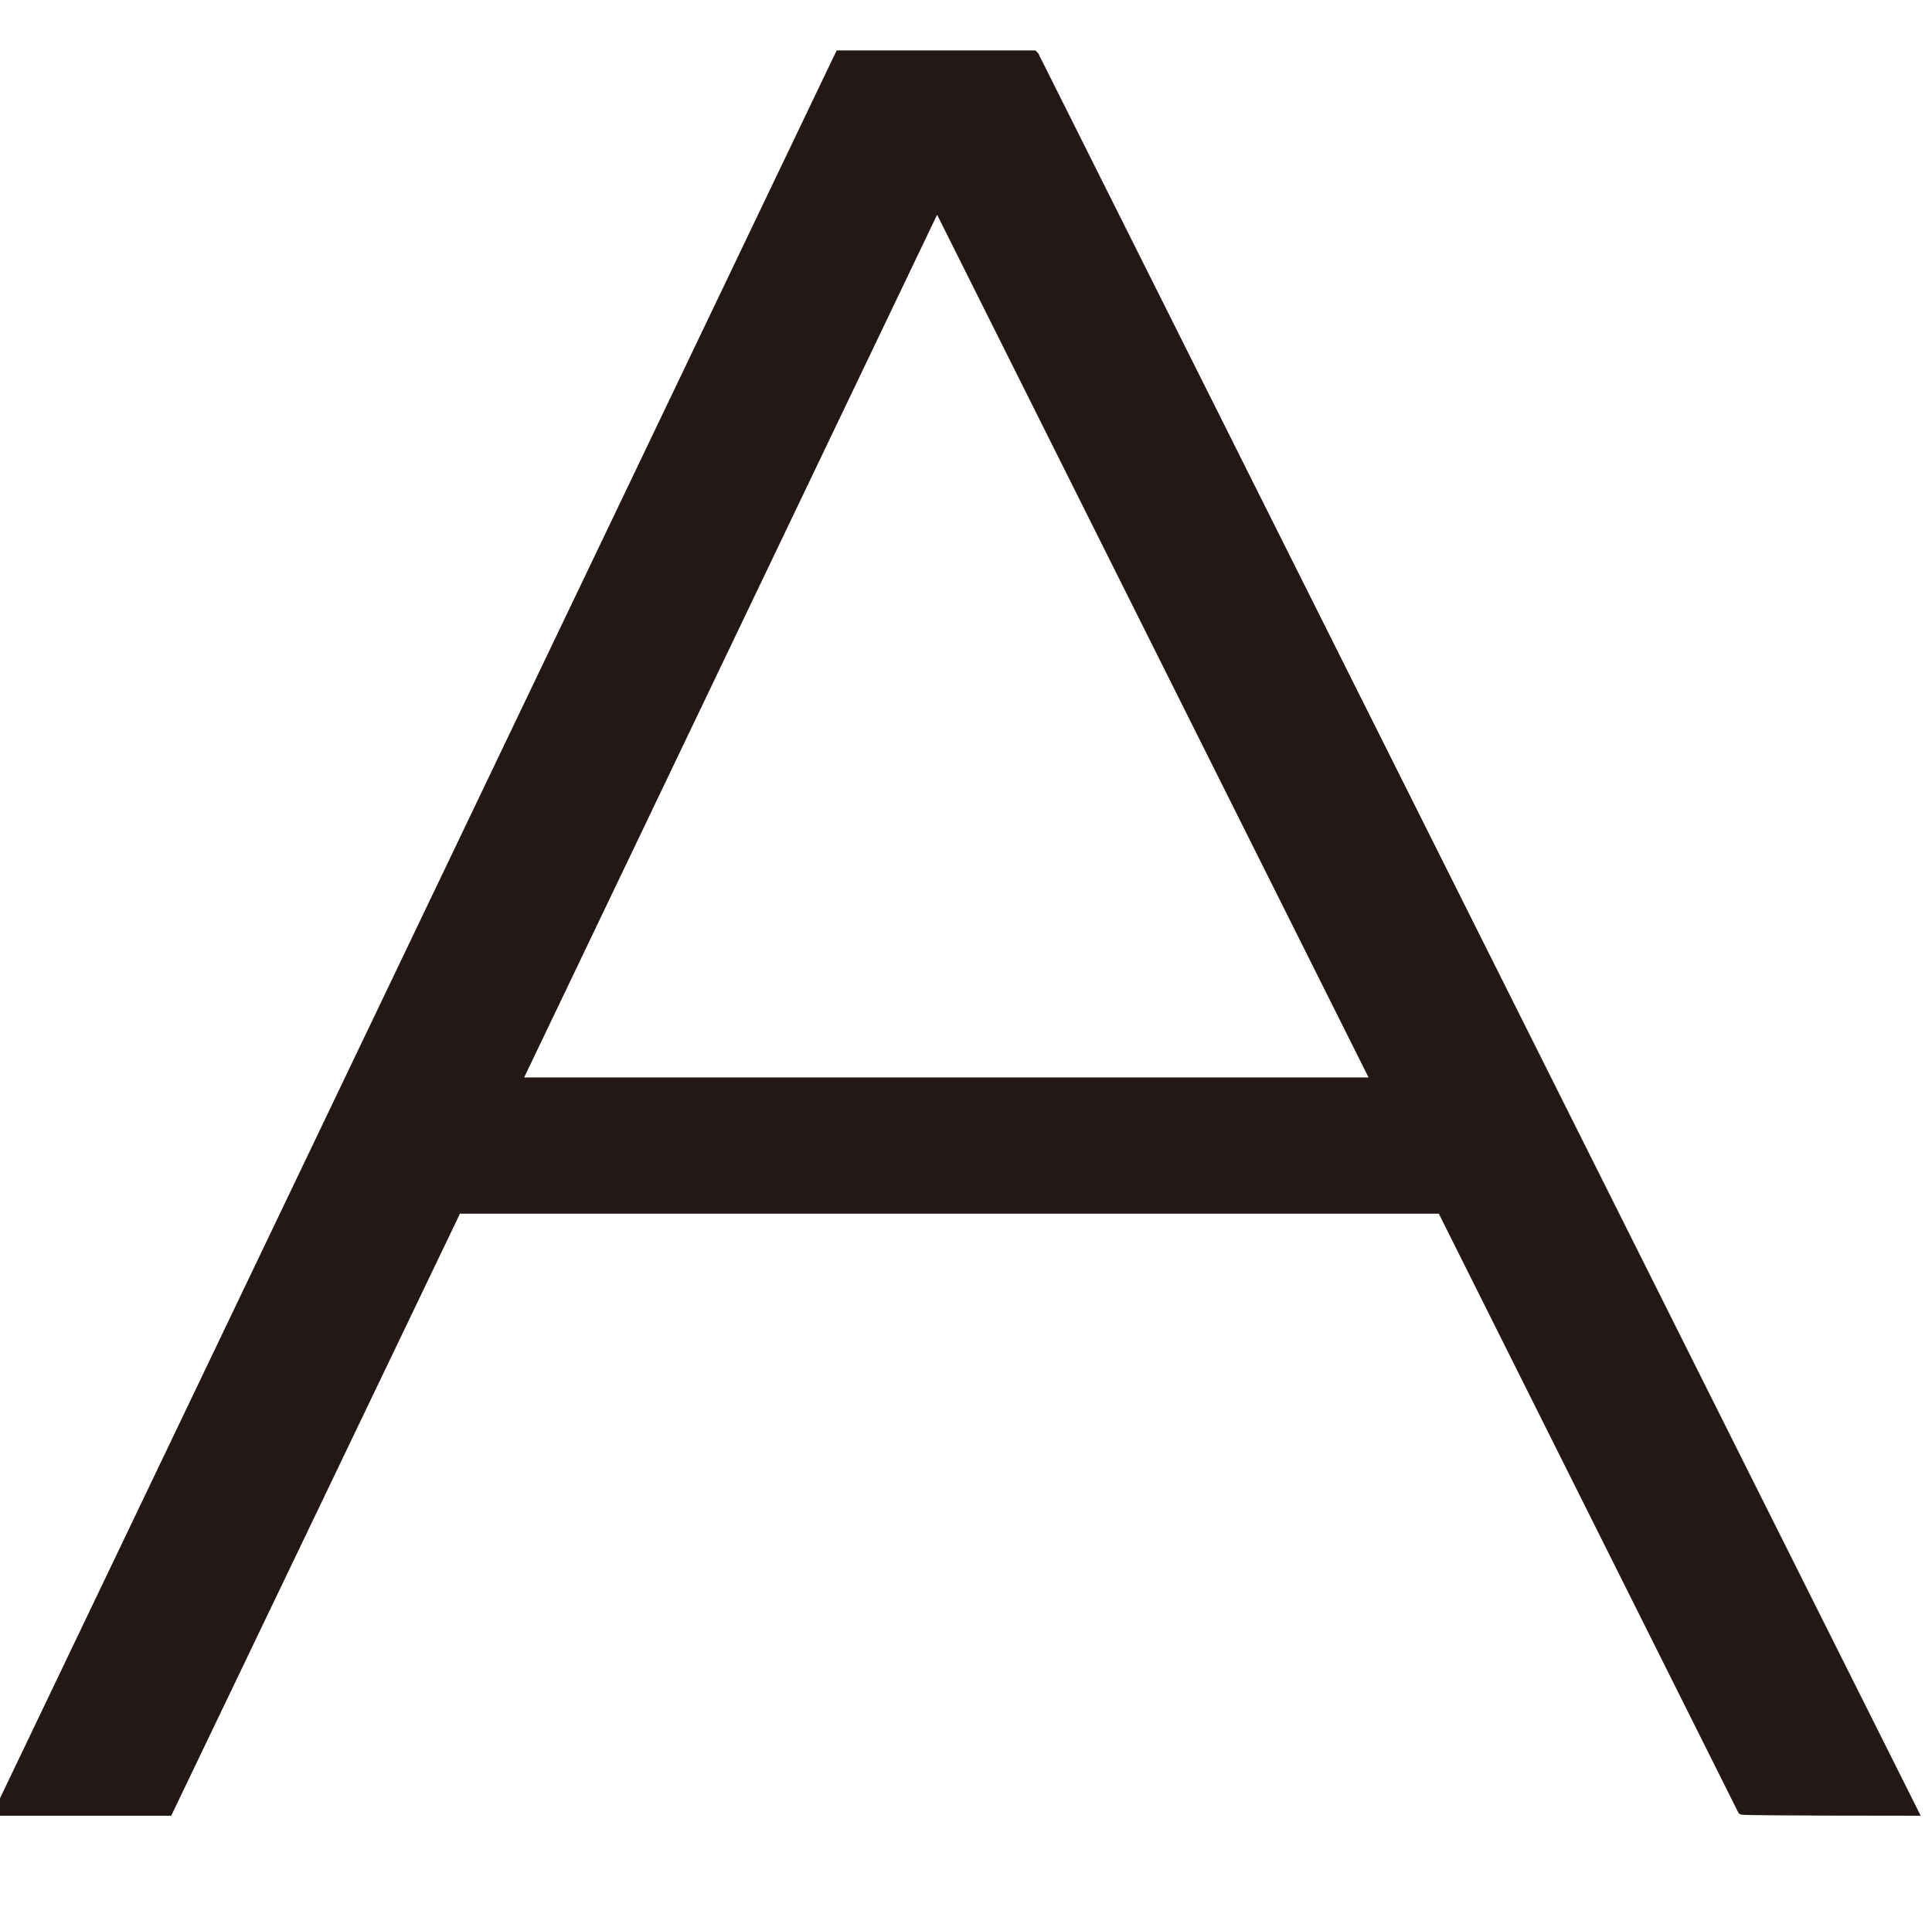 <?xml version="1.0" encoding="UTF-8"?>
<svg id="_圖層_1" data-name="圖層_1" xmlns="http://www.w3.org/2000/svg" version="1.1" viewBox="0 0 180 178">
  <!-- Generator: Adobe Illustrator 29.3.1, SVG Export Plug-In . SVG Version: 2.1.0 Build 151)  -->
  <defs>
    <style>
      .st0 {
        fill: #231815;
        stroke: #231815;
        stroke-miterlimit: 10;
        stroke-width: .8px;
      }
    </style>
  </defs>
  <path class="st0" d="M96.3,5.1h-18.1L0,168.5v.3c-.1,0,15.7,0,15.7,0l26.9-56.1h91.7l28,56h0c0,.1,16,.1,16,.1L96.4,5.2h0ZM128.2,100.8H48.2L87.3,19.1l40.8,81.6Z"/>
</svg>